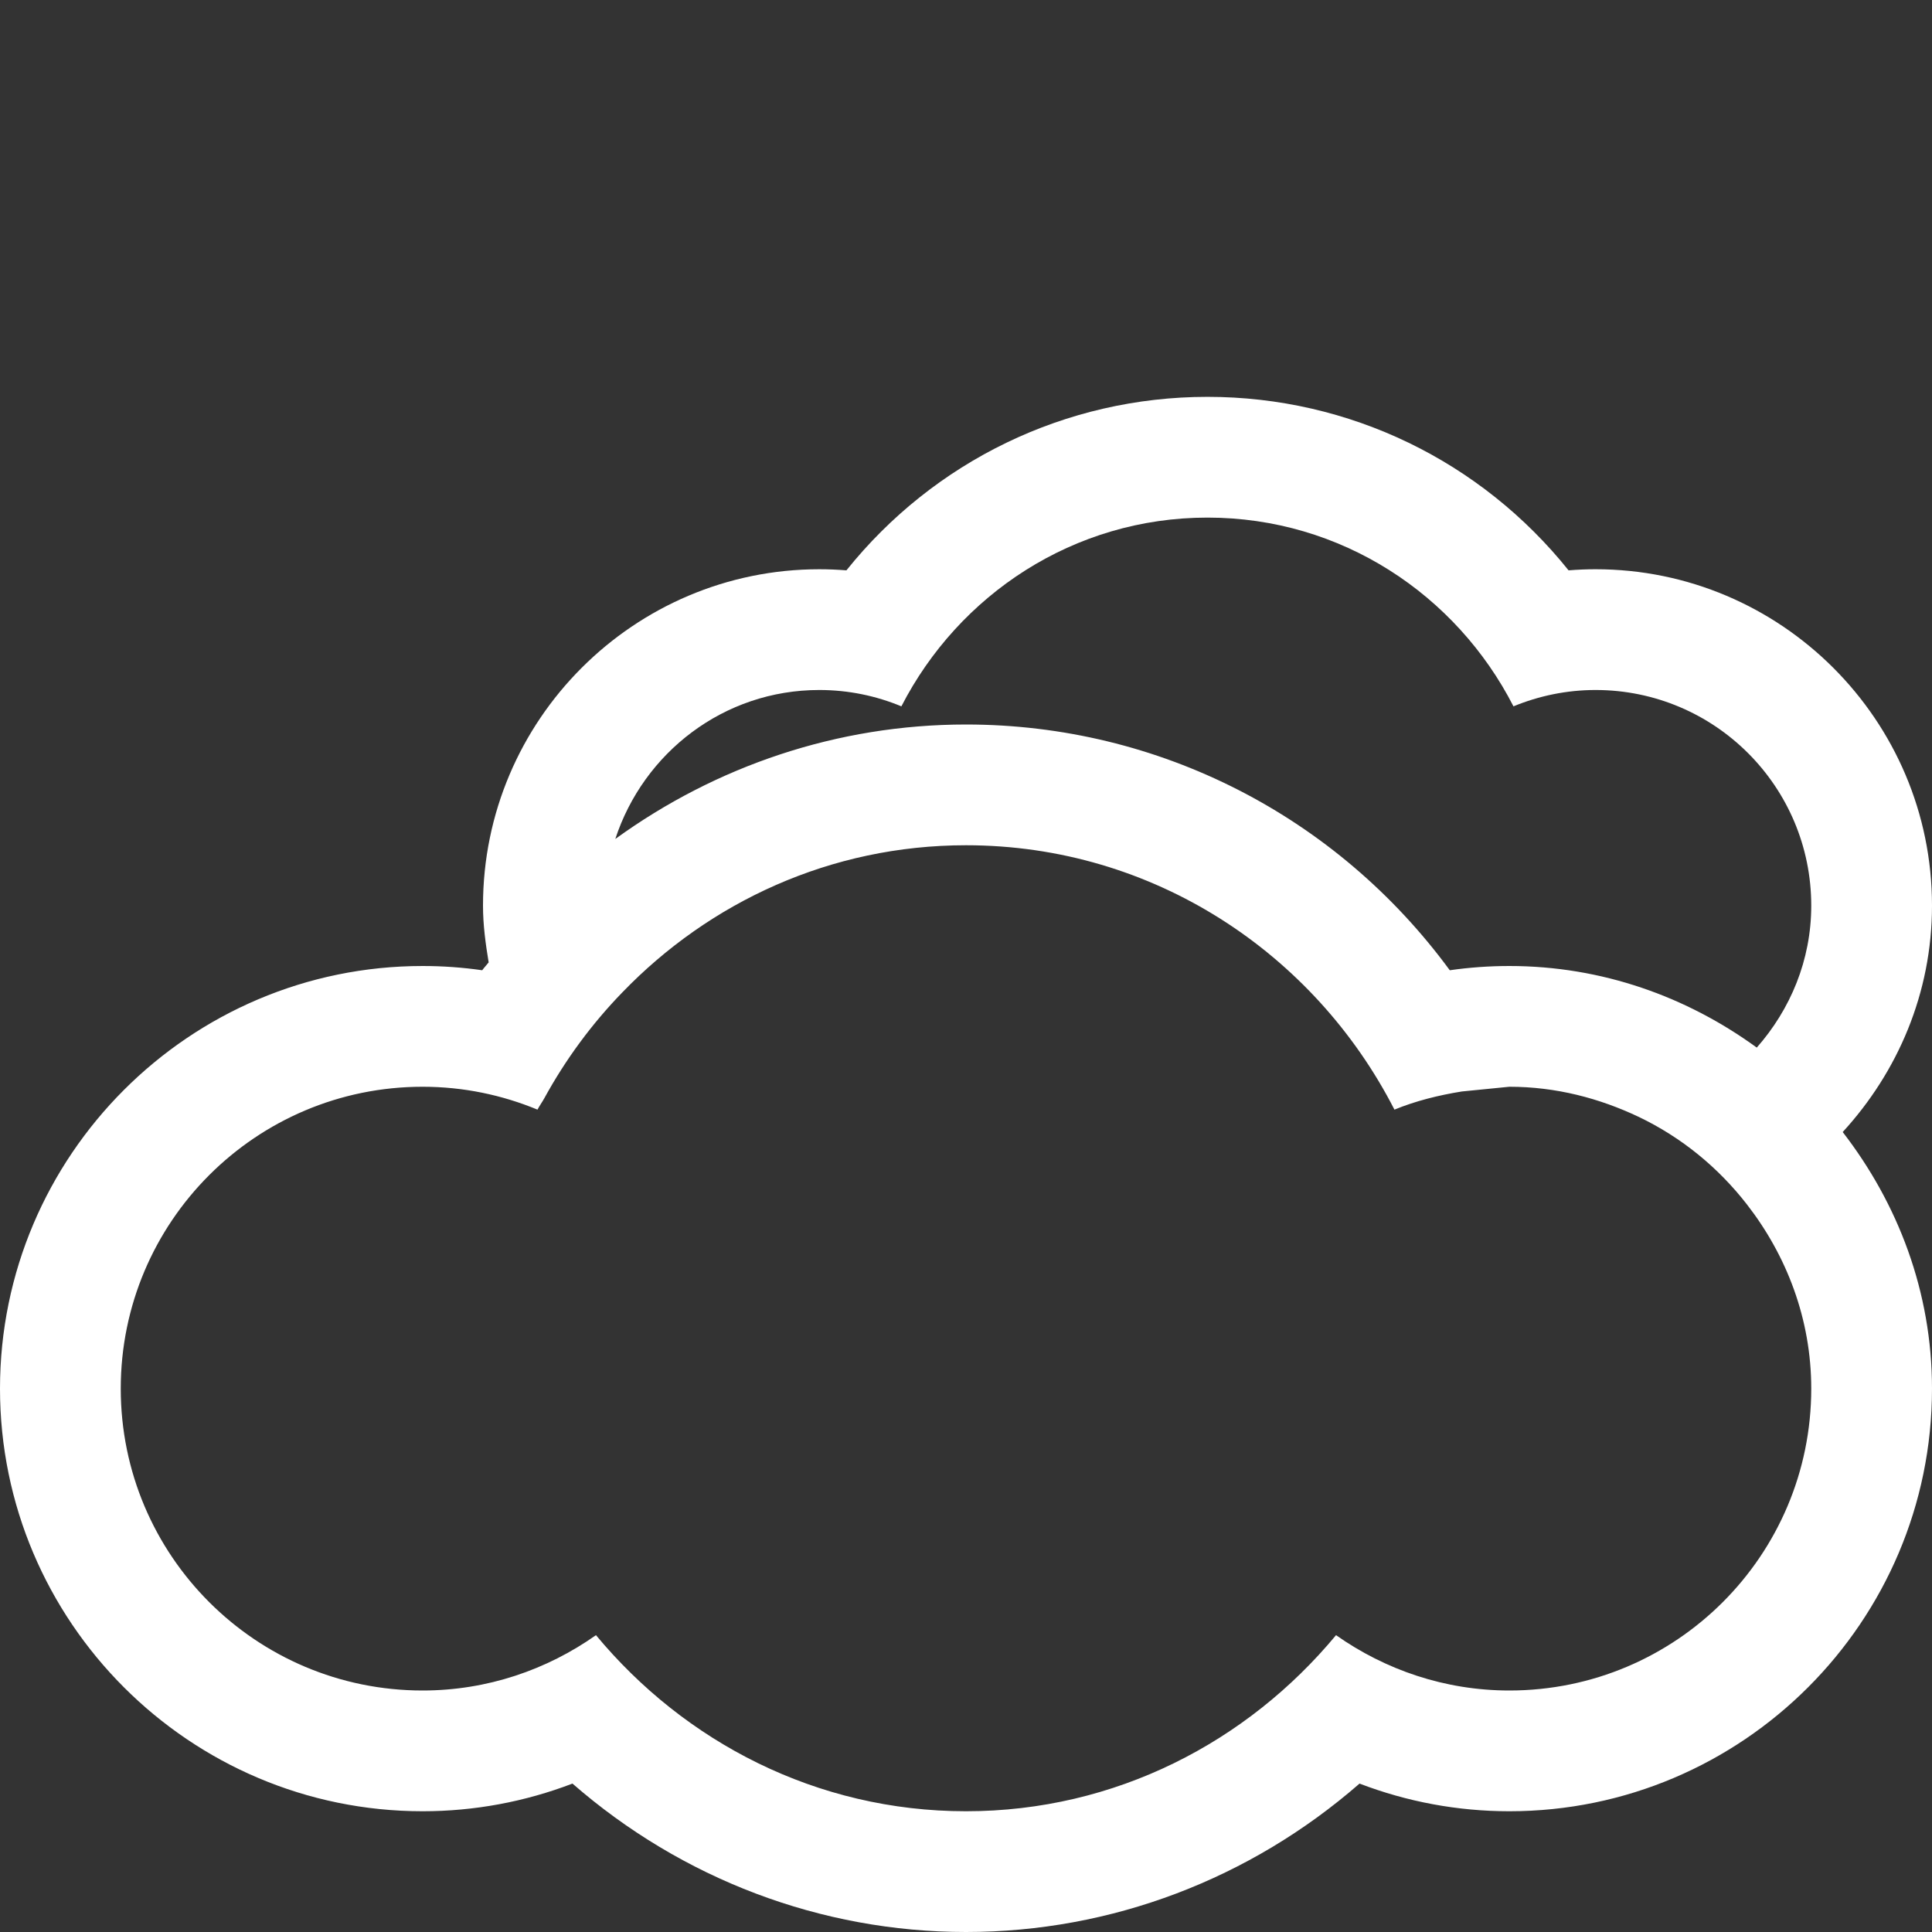 <?xml version="1.0" encoding="utf-8"?>
<!-- Generator: Adobe Illustrator 16.0.0, SVG Export Plug-In . SVG Version: 6.00 Build 0)  -->
<!DOCTYPE svg PUBLIC "-//W3C//DTD SVG 1.1//EN" "http://www.w3.org/Graphics/SVG/1.1/DTD/svg11.dtd">
<svg version="1.1" id="Layer_1" xmlns="http://www.w3.org/2000/svg" xmlns:xlink="http://www.w3.org/1999/xlink" x="0px" y="0px"
	 width="512px" height="512px" viewBox="0 0 512 512" enable-background="new 0 0 512 512" xml:space="preserve">
<rect x="0" y="0" width="512" height="512" fill="#333333" stroke="none"/>
<path fill="#fff" d="M512,240.001c0-49.167-40-89.146-89.168-89.146c-2.396,0-4.771,0.104-7.146,0.291
	c-23.125-28.854-57.979-45.978-95.688-45.978c-37.688,0-72.562,17.124-95.688,45.979c-2.375-0.188-4.771-0.291-7.188-0.291
	C168,150.855,128,190.834,128,240.001c0,5.146,0.688,10.104,1.5,15.042c-0.542,0.708-1.188,1.354-1.708,2.083
	c-5.229-0.75-10.479-1.125-15.792-1.125C50.25,256.001,0,306.25,0,368c0,61.751,50.25,112,112,112c13.688,0,27.084-2.5,39.709-7.333
	C180.666,497.917,217.5,512,256,512c38.542,0,75.332-14.083,104.291-39.333C372.915,477.5,386.312,480,400,480
	c61.75,0,112-50.249,112-112c0-25.688-9.043-49.083-23.666-67.999C502.915,284.105,512,263.168,512,240.001z M400,448
	c-17.125,0-32.916-5.499-45.938-14.666C330.582,461.625,295.624,480,256,480c-39.625,0-74.584-18.375-98.063-46.666
	C144.938,442.501,129.126,448,112,448c-44.188,0-80-35.813-80-80s35.812-79.999,80-79.999c10.812,0,21.062,2.188,30.438,6.062
	c0.563-1.062,1.25-2,1.813-3.021c5.625-10.271,12.562-19.688,20.666-28.042C188,239.084,220.083,224,256,224
	c49.709,0,92.334,28.666,113.541,70.063c5.646-2.313,11.668-3.813,17.875-4.813L400,288c12.334,0,23.875,3.042,34.312,8
	c11.312,5.416,21.021,13.374,28.646,23.188C473.457,332.709,480,349.542,480,368C480,412.188,444.188,448,400,448z M465.562,277.625
	c-18.479-13.458-41-21.624-65.562-21.624c-5.313,0-10.563,0.375-15.793,1.125c-29.873-40.708-77.021-65.125-128.207-65.125
	c-34.125,0-66.313,11.042-92.938,30.334c7.479-22.854,28.729-39.479,54.063-39.479c7.75,0,15.062,1.562,21.75,4.332
	c15.188-29.562,45.625-50.02,81.124-50.02c35.5,0,65.958,20.457,81.084,50.02c6.729-2.77,14.084-4.332,21.749-4.332
	c31.585,0,57.167,25.583,57.167,57.146C480,254.48,474.438,267.542,465.562,277.625z"/>
</svg>
